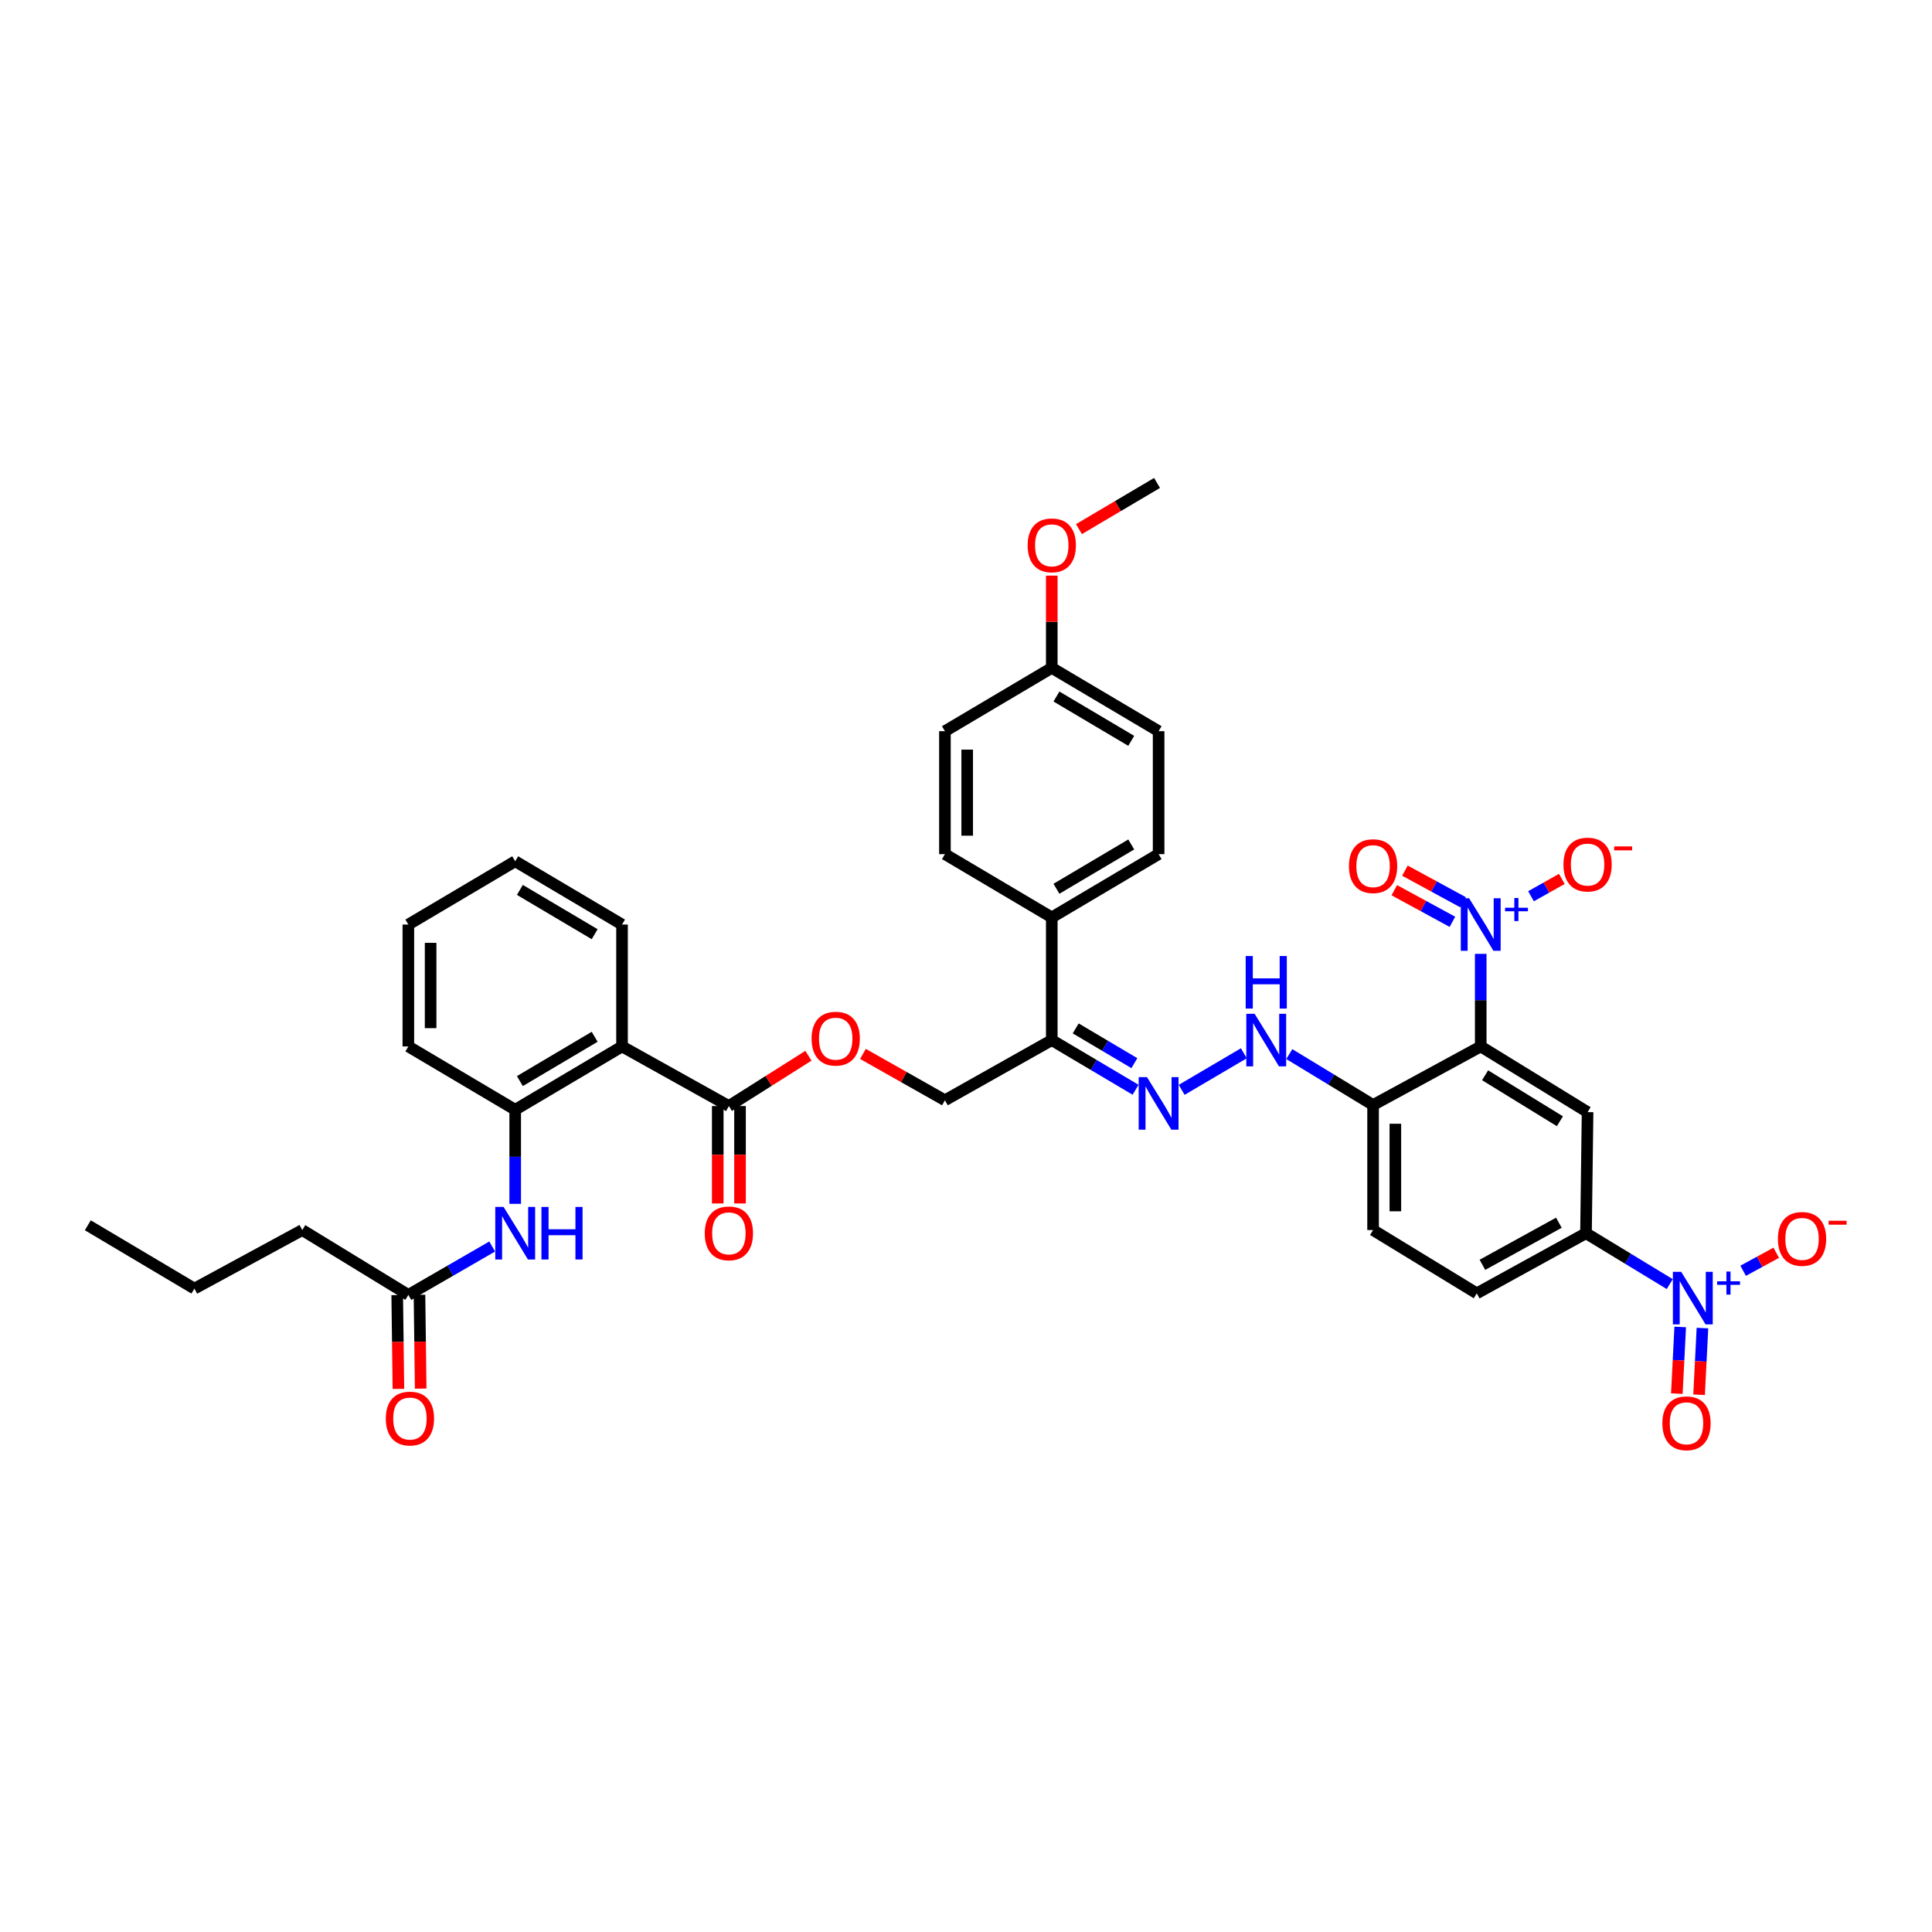 <?xml version='1.0' encoding='iso-8859-1'?>
<svg version='1.1' baseProfile='full'
              xmlns='http://www.w3.org/2000/svg'
                      xmlns:rdkit='http://www.rdkit.org/xml'
                      xmlns:xlink='http://www.w3.org/1999/xlink'
                  xml:space='preserve'
width='1000px' height='1000px' viewBox='0 0 1000 1000'>
<!-- END OF HEADER -->
<rect style='opacity:1.0;fill:#FFFFFF;stroke:none' width='1000' height='1000' x='0' y='0'> </rect>
<path class='bond-0' d='M 766.422,541.639 L 766.422,517.679' style='fill:none;fill-rule:evenodd;stroke:#000000;stroke-width:6px;stroke-linecap:butt;stroke-linejoin:miter;stroke-opacity:1' />
<path class='bond-0' d='M 766.422,517.679 L 766.422,493.72' style='fill:none;fill-rule:evenodd;stroke:#0000FF;stroke-width:6px;stroke-linecap:butt;stroke-linejoin:miter;stroke-opacity:1' />
<path class='bond-2' d='M 766.422,541.639 L 821.726,575.633' style='fill:none;fill-rule:evenodd;stroke:#000000;stroke-width:6px;stroke-linecap:butt;stroke-linejoin:miter;stroke-opacity:1' />
<path class='bond-2' d='M 768.682,556.557 L 807.395,580.353' style='fill:none;fill-rule:evenodd;stroke:#000000;stroke-width:6px;stroke-linecap:butt;stroke-linejoin:miter;stroke-opacity:1' />
<path class='bond-7' d='M 766.422,541.639 L 710.707,571.945' style='fill:none;fill-rule:evenodd;stroke:#000000;stroke-width:6px;stroke-linecap:butt;stroke-linejoin:miter;stroke-opacity:1' />
<path class='bond-12' d='M 792.447,463.897 L 800.423,459.409' style='fill:none;fill-rule:evenodd;stroke:#0000FF;stroke-width:6px;stroke-linecap:butt;stroke-linejoin:miter;stroke-opacity:1' />
<path class='bond-12' d='M 800.423,459.409 L 808.4,454.921' style='fill:none;fill-rule:evenodd;stroke:#FF0000;stroke-width:6px;stroke-linecap:butt;stroke-linejoin:miter;stroke-opacity:1' />
<path class='bond-16' d='M 757.274,467.006 L 742.234,458.824' style='fill:none;fill-rule:evenodd;stroke:#0000FF;stroke-width:6px;stroke-linecap:butt;stroke-linejoin:miter;stroke-opacity:1' />
<path class='bond-16' d='M 742.234,458.824 L 727.194,450.643' style='fill:none;fill-rule:evenodd;stroke:#FF0000;stroke-width:6px;stroke-linecap:butt;stroke-linejoin:miter;stroke-opacity:1' />
<path class='bond-16' d='M 751.767,477.13 L 736.727,468.949' style='fill:none;fill-rule:evenodd;stroke:#0000FF;stroke-width:6px;stroke-linecap:butt;stroke-linejoin:miter;stroke-opacity:1' />
<path class='bond-16' d='M 736.727,468.949 L 721.687,460.768' style='fill:none;fill-rule:evenodd;stroke:#FF0000;stroke-width:6px;stroke-linecap:butt;stroke-linejoin:miter;stroke-opacity:1' />
<path class='bond-1' d='M 864.265,664.649 L 842.586,651.478' style='fill:none;fill-rule:evenodd;stroke:#0000FF;stroke-width:6px;stroke-linecap:butt;stroke-linejoin:miter;stroke-opacity:1' />
<path class='bond-1' d='M 842.586,651.478 L 820.906,638.308' style='fill:none;fill-rule:evenodd;stroke:#000000;stroke-width:6px;stroke-linecap:butt;stroke-linejoin:miter;stroke-opacity:1' />
<path class='bond-14' d='M 902.246,657.744 L 910.812,653.088' style='fill:none;fill-rule:evenodd;stroke:#0000FF;stroke-width:6px;stroke-linecap:butt;stroke-linejoin:miter;stroke-opacity:1' />
<path class='bond-14' d='M 910.812,653.088 L 919.378,648.433' style='fill:none;fill-rule:evenodd;stroke:#FF0000;stroke-width:6px;stroke-linecap:butt;stroke-linejoin:miter;stroke-opacity:1' />
<path class='bond-17' d='M 869.673,686.828 L 868.801,704.08' style='fill:none;fill-rule:evenodd;stroke:#0000FF;stroke-width:6px;stroke-linecap:butt;stroke-linejoin:miter;stroke-opacity:1' />
<path class='bond-17' d='M 868.801,704.08 L 867.928,721.332' style='fill:none;fill-rule:evenodd;stroke:#FF0000;stroke-width:6px;stroke-linecap:butt;stroke-linejoin:miter;stroke-opacity:1' />
<path class='bond-17' d='M 881.184,687.41 L 880.312,704.662' style='fill:none;fill-rule:evenodd;stroke:#0000FF;stroke-width:6px;stroke-linecap:butt;stroke-linejoin:miter;stroke-opacity:1' />
<path class='bond-17' d='M 880.312,704.662 L 879.439,721.914' style='fill:none;fill-rule:evenodd;stroke:#FF0000;stroke-width:6px;stroke-linecap:butt;stroke-linejoin:miter;stroke-opacity:1' />
<path class='bond-4' d='M 821.726,575.633 L 820.906,638.308' style='fill:none;fill-rule:evenodd;stroke:#000000;stroke-width:6px;stroke-linecap:butt;stroke-linejoin:miter;stroke-opacity:1' />
<path class='bond-3' d='M 321.963,541.639 L 377.268,572.483' style='fill:none;fill-rule:evenodd;stroke:#000000;stroke-width:6px;stroke-linecap:butt;stroke-linejoin:miter;stroke-opacity:1' />
<path class='bond-8' d='M 321.963,541.639 L 266.665,574.397' style='fill:none;fill-rule:evenodd;stroke:#000000;stroke-width:6px;stroke-linecap:butt;stroke-linejoin:miter;stroke-opacity:1' />
<path class='bond-8' d='M 307.794,536.636 L 269.086,559.567' style='fill:none;fill-rule:evenodd;stroke:#000000;stroke-width:6px;stroke-linecap:butt;stroke-linejoin:miter;stroke-opacity:1' />
<path class='bond-29' d='M 321.963,541.639 L 321.963,478.542' style='fill:none;fill-rule:evenodd;stroke:#000000;stroke-width:6px;stroke-linecap:butt;stroke-linejoin:miter;stroke-opacity:1' />
<path class='bond-38' d='M 820.906,638.308 L 764.373,669.434' style='fill:none;fill-rule:evenodd;stroke:#000000;stroke-width:6px;stroke-linecap:butt;stroke-linejoin:miter;stroke-opacity:1' />
<path class='bond-38' d='M 806.867,632.88 L 767.294,654.668' style='fill:none;fill-rule:evenodd;stroke:#000000;stroke-width:6px;stroke-linecap:butt;stroke-linejoin:miter;stroke-opacity:1' />
<path class='bond-5' d='M 377.268,572.483 L 397.853,559.472' style='fill:none;fill-rule:evenodd;stroke:#000000;stroke-width:6px;stroke-linecap:butt;stroke-linejoin:miter;stroke-opacity:1' />
<path class='bond-5' d='M 397.853,559.472 L 418.438,546.46' style='fill:none;fill-rule:evenodd;stroke:#FF0000;stroke-width:6px;stroke-linecap:butt;stroke-linejoin:miter;stroke-opacity:1' />
<path class='bond-20' d='M 371.505,572.483 L 371.505,597.695' style='fill:none;fill-rule:evenodd;stroke:#000000;stroke-width:6px;stroke-linecap:butt;stroke-linejoin:miter;stroke-opacity:1' />
<path class='bond-20' d='M 371.505,597.695 L 371.505,622.908' style='fill:none;fill-rule:evenodd;stroke:#FF0000;stroke-width:6px;stroke-linecap:butt;stroke-linejoin:miter;stroke-opacity:1' />
<path class='bond-20' d='M 383.031,572.483 L 383.031,597.695' style='fill:none;fill-rule:evenodd;stroke:#000000;stroke-width:6px;stroke-linecap:butt;stroke-linejoin:miter;stroke-opacity:1' />
<path class='bond-20' d='M 383.031,597.695 L 383.031,622.908' style='fill:none;fill-rule:evenodd;stroke:#FF0000;stroke-width:6px;stroke-linecap:butt;stroke-linejoin:miter;stroke-opacity:1' />
<path class='bond-6' d='M 611.627,564.107 L 643.818,545.169' style='fill:none;fill-rule:evenodd;stroke:#0000FF;stroke-width:6px;stroke-linecap:butt;stroke-linejoin:miter;stroke-opacity:1' />
<path class='bond-9' d='M 587.773,564.06 L 566.085,551.207' style='fill:none;fill-rule:evenodd;stroke:#0000FF;stroke-width:6px;stroke-linecap:butt;stroke-linejoin:miter;stroke-opacity:1' />
<path class='bond-9' d='M 566.085,551.207 L 544.397,538.354' style='fill:none;fill-rule:evenodd;stroke:#000000;stroke-width:6px;stroke-linecap:butt;stroke-linejoin:miter;stroke-opacity:1' />
<path class='bond-9' d='M 587.143,550.289 L 571.961,541.292' style='fill:none;fill-rule:evenodd;stroke:#0000FF;stroke-width:6px;stroke-linecap:butt;stroke-linejoin:miter;stroke-opacity:1' />
<path class='bond-9' d='M 571.961,541.292 L 556.78,532.294' style='fill:none;fill-rule:evenodd;stroke:#000000;stroke-width:6px;stroke-linecap:butt;stroke-linejoin:miter;stroke-opacity:1' />
<path class='bond-11' d='M 710.707,571.945 L 689.022,558.774' style='fill:none;fill-rule:evenodd;stroke:#000000;stroke-width:6px;stroke-linecap:butt;stroke-linejoin:miter;stroke-opacity:1' />
<path class='bond-11' d='M 689.022,558.774 L 667.336,545.602' style='fill:none;fill-rule:evenodd;stroke:#0000FF;stroke-width:6px;stroke-linecap:butt;stroke-linejoin:miter;stroke-opacity:1' />
<path class='bond-21' d='M 710.707,571.945 L 710.707,636.675' style='fill:none;fill-rule:evenodd;stroke:#000000;stroke-width:6px;stroke-linecap:butt;stroke-linejoin:miter;stroke-opacity:1' />
<path class='bond-21' d='M 722.233,581.655 L 722.233,626.965' style='fill:none;fill-rule:evenodd;stroke:#000000;stroke-width:6px;stroke-linecap:butt;stroke-linejoin:miter;stroke-opacity:1' />
<path class='bond-10' d='M 266.665,574.397 L 266.665,598.754' style='fill:none;fill-rule:evenodd;stroke:#000000;stroke-width:6px;stroke-linecap:butt;stroke-linejoin:miter;stroke-opacity:1' />
<path class='bond-10' d='M 266.665,598.754 L 266.665,623.11' style='fill:none;fill-rule:evenodd;stroke:#0000FF;stroke-width:6px;stroke-linecap:butt;stroke-linejoin:miter;stroke-opacity:1' />
<path class='bond-31' d='M 266.665,574.397 L 211.361,541.639' style='fill:none;fill-rule:evenodd;stroke:#000000;stroke-width:6px;stroke-linecap:butt;stroke-linejoin:miter;stroke-opacity:1' />
<path class='bond-18' d='M 544.397,538.354 L 544.397,474.854' style='fill:none;fill-rule:evenodd;stroke:#000000;stroke-width:6px;stroke-linecap:butt;stroke-linejoin:miter;stroke-opacity:1' />
<path class='bond-19' d='M 544.397,538.354 L 489.093,569.493' style='fill:none;fill-rule:evenodd;stroke:#000000;stroke-width:6px;stroke-linecap:butt;stroke-linejoin:miter;stroke-opacity:1' />
<path class='bond-13' d='M 254.753,645.189 L 233.057,657.721' style='fill:none;fill-rule:evenodd;stroke:#0000FF;stroke-width:6px;stroke-linecap:butt;stroke-linejoin:miter;stroke-opacity:1' />
<path class='bond-13' d='M 233.057,657.721 L 211.361,670.253' style='fill:none;fill-rule:evenodd;stroke:#000000;stroke-width:6px;stroke-linecap:butt;stroke-linejoin:miter;stroke-opacity:1' />
<path class='bond-23' d='M 205.599,670.327 L 205.91,694.606' style='fill:none;fill-rule:evenodd;stroke:#000000;stroke-width:6px;stroke-linecap:butt;stroke-linejoin:miter;stroke-opacity:1' />
<path class='bond-23' d='M 205.91,694.606 L 206.221,718.885' style='fill:none;fill-rule:evenodd;stroke:#FF0000;stroke-width:6px;stroke-linecap:butt;stroke-linejoin:miter;stroke-opacity:1' />
<path class='bond-23' d='M 217.124,670.179 L 217.435,694.458' style='fill:none;fill-rule:evenodd;stroke:#000000;stroke-width:6px;stroke-linecap:butt;stroke-linejoin:miter;stroke-opacity:1' />
<path class='bond-23' d='M 217.435,694.458 L 217.746,718.738' style='fill:none;fill-rule:evenodd;stroke:#FF0000;stroke-width:6px;stroke-linecap:butt;stroke-linejoin:miter;stroke-opacity:1' />
<path class='bond-32' d='M 211.361,670.253 L 156.46,636.675' style='fill:none;fill-rule:evenodd;stroke:#000000;stroke-width:6px;stroke-linecap:butt;stroke-linejoin:miter;stroke-opacity:1' />
<path class='bond-15' d='M 446.669,545.511 L 467.881,557.502' style='fill:none;fill-rule:evenodd;stroke:#FF0000;stroke-width:6px;stroke-linecap:butt;stroke-linejoin:miter;stroke-opacity:1' />
<path class='bond-15' d='M 467.881,557.502 L 489.093,569.493' style='fill:none;fill-rule:evenodd;stroke:#000000;stroke-width:6px;stroke-linecap:butt;stroke-linejoin:miter;stroke-opacity:1' />
<path class='bond-24' d='M 544.397,474.854 L 599.695,442.095' style='fill:none;fill-rule:evenodd;stroke:#000000;stroke-width:6px;stroke-linecap:butt;stroke-linejoin:miter;stroke-opacity:1' />
<path class='bond-24' d='M 546.818,460.023 L 585.526,437.092' style='fill:none;fill-rule:evenodd;stroke:#000000;stroke-width:6px;stroke-linecap:butt;stroke-linejoin:miter;stroke-opacity:1' />
<path class='bond-25' d='M 544.397,474.854 L 489.093,442.095' style='fill:none;fill-rule:evenodd;stroke:#000000;stroke-width:6px;stroke-linecap:butt;stroke-linejoin:miter;stroke-opacity:1' />
<path class='bond-22' d='M 710.707,636.675 L 764.373,669.434' style='fill:none;fill-rule:evenodd;stroke:#000000;stroke-width:6px;stroke-linecap:butt;stroke-linejoin:miter;stroke-opacity:1' />
<path class='bond-27' d='M 599.695,442.095 L 599.695,378.46' style='fill:none;fill-rule:evenodd;stroke:#000000;stroke-width:6px;stroke-linecap:butt;stroke-linejoin:miter;stroke-opacity:1' />
<path class='bond-28' d='M 489.093,442.095 L 489.093,378.46' style='fill:none;fill-rule:evenodd;stroke:#000000;stroke-width:6px;stroke-linecap:butt;stroke-linejoin:miter;stroke-opacity:1' />
<path class='bond-28' d='M 500.619,432.55 L 500.619,388.005' style='fill:none;fill-rule:evenodd;stroke:#000000;stroke-width:6px;stroke-linecap:butt;stroke-linejoin:miter;stroke-opacity:1' />
<path class='bond-26' d='M 544.397,345.688 L 489.093,378.46' style='fill:none;fill-rule:evenodd;stroke:#000000;stroke-width:6px;stroke-linecap:butt;stroke-linejoin:miter;stroke-opacity:1' />
<path class='bond-30' d='M 544.397,345.688 L 544.397,321.82' style='fill:none;fill-rule:evenodd;stroke:#000000;stroke-width:6px;stroke-linecap:butt;stroke-linejoin:miter;stroke-opacity:1' />
<path class='bond-30' d='M 544.397,321.82 L 544.397,297.952' style='fill:none;fill-rule:evenodd;stroke:#FF0000;stroke-width:6px;stroke-linecap:butt;stroke-linejoin:miter;stroke-opacity:1' />
<path class='bond-39' d='M 544.397,345.688 L 599.695,378.46' style='fill:none;fill-rule:evenodd;stroke:#000000;stroke-width:6px;stroke-linecap:butt;stroke-linejoin:miter;stroke-opacity:1' />
<path class='bond-39' d='M 546.816,360.519 L 585.524,383.459' style='fill:none;fill-rule:evenodd;stroke:#000000;stroke-width:6px;stroke-linecap:butt;stroke-linejoin:miter;stroke-opacity:1' />
<path class='bond-35' d='M 321.963,478.542 L 266.665,445.783' style='fill:none;fill-rule:evenodd;stroke:#000000;stroke-width:6px;stroke-linecap:butt;stroke-linejoin:miter;stroke-opacity:1' />
<path class='bond-35' d='M 307.794,483.544 L 269.086,460.613' style='fill:none;fill-rule:evenodd;stroke:#000000;stroke-width:6px;stroke-linecap:butt;stroke-linejoin:miter;stroke-opacity:1' />
<path class='bond-33' d='M 558.466,273.87 L 578.674,261.922' style='fill:none;fill-rule:evenodd;stroke:#FF0000;stroke-width:6px;stroke-linecap:butt;stroke-linejoin:miter;stroke-opacity:1' />
<path class='bond-33' d='M 578.674,261.922 L 598.882,249.974' style='fill:none;fill-rule:evenodd;stroke:#000000;stroke-width:6px;stroke-linecap:butt;stroke-linejoin:miter;stroke-opacity:1' />
<path class='bond-40' d='M 211.361,541.639 L 211.361,478.542' style='fill:none;fill-rule:evenodd;stroke:#000000;stroke-width:6px;stroke-linecap:butt;stroke-linejoin:miter;stroke-opacity:1' />
<path class='bond-40' d='M 222.887,532.174 L 222.887,488.006' style='fill:none;fill-rule:evenodd;stroke:#000000;stroke-width:6px;stroke-linecap:butt;stroke-linejoin:miter;stroke-opacity:1' />
<path class='bond-34' d='M 156.46,636.675 L 100.618,666.981' style='fill:none;fill-rule:evenodd;stroke:#000000;stroke-width:6px;stroke-linecap:butt;stroke-linejoin:miter;stroke-opacity:1' />
<path class='bond-37' d='M 100.618,666.981 L 45.455,634.203' style='fill:none;fill-rule:evenodd;stroke:#000000;stroke-width:6px;stroke-linecap:butt;stroke-linejoin:miter;stroke-opacity:1' />
<path class='bond-36' d='M 266.665,445.783 L 211.361,478.542' style='fill:none;fill-rule:evenodd;stroke:#000000;stroke-width:6px;stroke-linecap:butt;stroke-linejoin:miter;stroke-opacity:1' />
<path  class='atom-1' d='M 760.409 464.941
L 769.322 479.349
Q 770.206 480.77, 771.627 483.344
Q 773.049 485.918, 773.126 486.072
L 773.126 464.941
L 776.737 464.941
L 776.737 492.142
L 773.01 492.142
L 763.444 476.39
Q 762.33 474.546, 761.139 472.433
Q 759.986 470.32, 759.641 469.667
L 759.641 492.142
L 756.106 492.142
L 756.106 464.941
L 760.409 464.941
' fill='#0000FF'/>
<path  class='atom-1' d='M 779.019 469.844
L 783.812 469.844
L 783.812 464.798
L 785.942 464.798
L 785.942 469.844
L 790.861 469.844
L 790.861 471.67
L 785.942 471.67
L 785.942 476.741
L 783.812 476.741
L 783.812 471.67
L 779.019 471.67
L 779.019 469.844
' fill='#0000FF'/>
<path  class='atom-2' d='M 870.185 658.298
L 879.098 672.706
Q 879.982 674.127, 881.404 676.701
Q 882.825 679.275, 882.902 679.429
L 882.902 658.298
L 886.513 658.298
L 886.513 685.499
L 882.787 685.499
L 873.22 669.747
Q 872.106 667.903, 870.915 665.79
Q 869.763 663.677, 869.417 663.024
L 869.417 685.499
L 865.882 685.499
L 865.882 658.298
L 870.185 658.298
' fill='#0000FF'/>
<path  class='atom-2' d='M 888.795 663.201
L 893.588 663.201
L 893.588 658.156
L 895.718 658.156
L 895.718 663.201
L 900.637 663.201
L 900.637 665.027
L 895.718 665.027
L 895.718 670.098
L 893.588 670.098
L 893.588 665.027
L 888.795 665.027
L 888.795 663.201
' fill='#0000FF'/>
<path  class='atom-7' d='M 593.683 557.525
L 602.596 571.932
Q 603.48 573.354, 604.901 575.928
Q 606.323 578.502, 606.399 578.656
L 606.399 557.525
L 610.011 557.525
L 610.011 584.726
L 606.284 584.726
L 596.718 568.974
Q 595.604 567.13, 594.413 565.017
Q 593.26 562.904, 592.914 562.251
L 592.914 584.726
L 589.38 584.726
L 589.38 557.525
L 593.683 557.525
' fill='#0000FF'/>
<path  class='atom-11' d='M 260.653 624.707
L 269.566 639.114
Q 270.45 640.536, 271.871 643.11
Q 273.293 645.684, 273.37 645.838
L 273.37 624.707
L 276.981 624.707
L 276.981 651.908
L 273.254 651.908
L 263.688 636.156
Q 262.574 634.312, 261.383 632.199
Q 260.23 630.086, 259.885 629.433
L 259.885 651.908
L 256.35 651.908
L 256.35 624.707
L 260.653 624.707
' fill='#0000FF'/>
<path  class='atom-11' d='M 280.247 624.707
L 283.935 624.707
L 283.935 636.271
L 297.843 636.271
L 297.843 624.707
L 301.531 624.707
L 301.531 651.908
L 297.843 651.908
L 297.843 639.345
L 283.935 639.345
L 283.935 651.908
L 280.247 651.908
L 280.247 624.707
' fill='#0000FF'/>
<path  class='atom-12' d='M 649.39 524.754
L 658.304 539.161
Q 659.187 540.582, 660.609 543.156
Q 662.03 545.73, 662.107 545.884
L 662.107 524.754
L 665.719 524.754
L 665.719 551.954
L 661.992 551.954
L 652.426 536.202
Q 651.311 534.358, 650.12 532.245
Q 648.968 530.132, 648.622 529.479
L 648.622 551.954
L 645.088 551.954
L 645.088 524.754
L 649.39 524.754
' fill='#0000FF'/>
<path  class='atom-12' d='M 644.761 494.833
L 648.449 494.833
L 648.449 506.397
L 662.357 506.397
L 662.357 494.833
L 666.045 494.833
L 666.045 522.033
L 662.357 522.033
L 662.357 509.47
L 648.449 509.47
L 648.449 522.033
L 644.761 522.033
L 644.761 494.833
' fill='#0000FF'/>
<path  class='atom-13' d='M 809.24 447.499
Q 809.24 440.968, 812.467 437.318
Q 815.694 433.668, 821.726 433.668
Q 827.758 433.668, 830.985 437.318
Q 834.212 440.968, 834.212 447.499
Q 834.212 454.107, 830.946 457.872
Q 827.681 461.599, 821.726 461.599
Q 815.732 461.599, 812.467 457.872
Q 809.24 454.146, 809.24 447.499
M 821.726 458.525
Q 825.875 458.525, 828.103 455.759
Q 830.37 452.955, 830.37 447.499
Q 830.37 442.159, 828.103 439.469
Q 825.875 436.742, 821.726 436.742
Q 817.577 436.742, 815.31 439.431
Q 813.082 442.12, 813.082 447.499
Q 813.082 452.993, 815.31 455.759
Q 817.577 458.525, 821.726 458.525
' fill='#FF0000'/>
<path  class='atom-13' d='M 835.48 438.108
L 844.786 438.108
L 844.786 440.136
L 835.48 440.136
L 835.48 438.108
' fill='#FF0000'/>
<path  class='atom-15' d='M 920.245 641.253
Q 920.245 634.722, 923.473 631.072
Q 926.7 627.422, 932.732 627.422
Q 938.763 627.422, 941.991 631.072
Q 945.218 634.722, 945.218 641.253
Q 945.218 647.861, 941.952 651.626
Q 938.687 655.353, 932.732 655.353
Q 926.738 655.353, 923.473 651.626
Q 920.245 647.9, 920.245 641.253
M 932.732 652.279
Q 936.881 652.279, 939.109 649.513
Q 941.376 646.709, 941.376 641.253
Q 941.376 635.913, 939.109 633.224
Q 936.881 630.496, 932.732 630.496
Q 928.582 630.496, 926.316 633.185
Q 924.087 635.874, 924.087 641.253
Q 924.087 646.747, 926.316 649.513
Q 928.582 652.279, 932.732 652.279
' fill='#FF0000'/>
<path  class='atom-15' d='M 946.486 631.862
L 955.791 631.862
L 955.791 633.891
L 946.486 633.891
L 946.486 631.862
' fill='#FF0000'/>
<path  class='atom-16' d='M 420.073 537.611
Q 420.073 531.08, 423.3 527.43
Q 426.527 523.78, 432.559 523.78
Q 438.591 523.78, 441.818 527.43
Q 445.046 531.08, 445.046 537.611
Q 445.046 544.219, 441.78 547.984
Q 438.514 551.711, 432.559 551.711
Q 426.566 551.711, 423.3 547.984
Q 420.073 544.258, 420.073 537.611
M 432.559 548.637
Q 436.709 548.637, 438.937 545.871
Q 441.204 543.067, 441.204 537.611
Q 441.204 532.271, 438.937 529.582
Q 436.709 526.854, 432.559 526.854
Q 428.41 526.854, 426.143 529.543
Q 423.915 532.232, 423.915 537.611
Q 423.915 543.105, 426.143 545.871
Q 428.41 548.637, 432.559 548.637
' fill='#FF0000'/>
<path  class='atom-17' d='M 698.221 448.312
Q 698.221 441.781, 701.448 438.131
Q 704.676 434.481, 710.707 434.481
Q 716.739 434.481, 719.966 438.131
Q 723.194 441.781, 723.194 448.312
Q 723.194 454.92, 719.928 458.685
Q 716.662 462.412, 710.707 462.412
Q 704.714 462.412, 701.448 458.685
Q 698.221 454.959, 698.221 448.312
M 710.707 459.339
Q 714.857 459.339, 717.085 456.572
Q 719.352 453.768, 719.352 448.312
Q 719.352 442.972, 717.085 440.283
Q 714.857 437.555, 710.707 437.555
Q 706.558 437.555, 704.291 440.244
Q 702.063 442.934, 702.063 448.312
Q 702.063 453.806, 704.291 456.572
Q 706.558 459.339, 710.707 459.339
' fill='#FF0000'/>
<path  class='atom-18' d='M 860.44 736.693
Q 860.44 730.161, 863.667 726.512
Q 866.894 722.862, 872.926 722.862
Q 878.958 722.862, 882.185 726.512
Q 885.412 730.161, 885.412 736.693
Q 885.412 743.301, 882.146 747.066
Q 878.881 750.793, 872.926 750.793
Q 866.932 750.793, 863.667 747.066
Q 860.44 743.339, 860.44 736.693
M 872.926 747.719
Q 877.075 747.719, 879.303 744.953
Q 881.57 742.148, 881.57 736.693
Q 881.57 731.352, 879.303 728.663
Q 877.075 725.935, 872.926 725.935
Q 868.777 725.935, 866.51 728.625
Q 864.281 731.314, 864.281 736.693
Q 864.281 742.187, 866.51 744.953
Q 868.777 747.719, 872.926 747.719
' fill='#FF0000'/>
<path  class='atom-21' d='M 364.782 638.385
Q 364.782 631.853, 368.009 628.203
Q 371.236 624.554, 377.268 624.554
Q 383.3 624.554, 386.527 628.203
Q 389.754 631.853, 389.754 638.385
Q 389.754 644.993, 386.488 648.758
Q 383.223 652.484, 377.268 652.484
Q 371.274 652.484, 368.009 648.758
Q 364.782 645.031, 364.782 638.385
M 377.268 649.411
Q 381.417 649.411, 383.645 646.645
Q 385.912 643.84, 385.912 638.385
Q 385.912 633.044, 383.645 630.355
Q 381.417 627.627, 377.268 627.627
Q 373.119 627.627, 370.852 630.317
Q 368.623 633.006, 368.623 638.385
Q 368.623 643.878, 370.852 646.645
Q 373.119 649.411, 377.268 649.411
' fill='#FF0000'/>
<path  class='atom-24' d='M 199.695 734.24
Q 199.695 727.709, 202.922 724.059
Q 206.149 720.409, 212.181 720.409
Q 218.213 720.409, 221.44 724.059
Q 224.667 727.709, 224.667 734.24
Q 224.667 740.848, 221.401 744.613
Q 218.136 748.34, 212.181 748.34
Q 206.187 748.34, 202.922 744.613
Q 199.695 740.887, 199.695 734.24
M 212.181 745.267
Q 216.33 745.267, 218.558 742.5
Q 220.825 739.696, 220.825 734.24
Q 220.825 728.9, 218.558 726.211
Q 216.33 723.483, 212.181 723.483
Q 208.031 723.483, 205.765 726.172
Q 203.536 728.862, 203.536 734.24
Q 203.536 739.734, 205.765 742.5
Q 208.031 745.267, 212.181 745.267
' fill='#FF0000'/>
<path  class='atom-31' d='M 531.911 282.265
Q 531.911 275.734, 535.138 272.084
Q 538.366 268.434, 544.397 268.434
Q 550.429 268.434, 553.656 272.084
Q 556.884 275.734, 556.884 282.265
Q 556.884 288.873, 553.618 292.638
Q 550.352 296.365, 544.397 296.365
Q 538.404 296.365, 535.138 292.638
Q 531.911 288.911, 531.911 282.265
M 544.397 293.291
Q 548.547 293.291, 550.775 290.525
Q 553.042 287.72, 553.042 282.265
Q 553.042 276.925, 550.775 274.235
Q 548.547 271.507, 544.397 271.507
Q 540.248 271.507, 537.981 274.197
Q 535.753 276.886, 535.753 282.265
Q 535.753 287.759, 537.981 290.525
Q 540.248 293.291, 544.397 293.291
' fill='#FF0000'/>
</svg>
